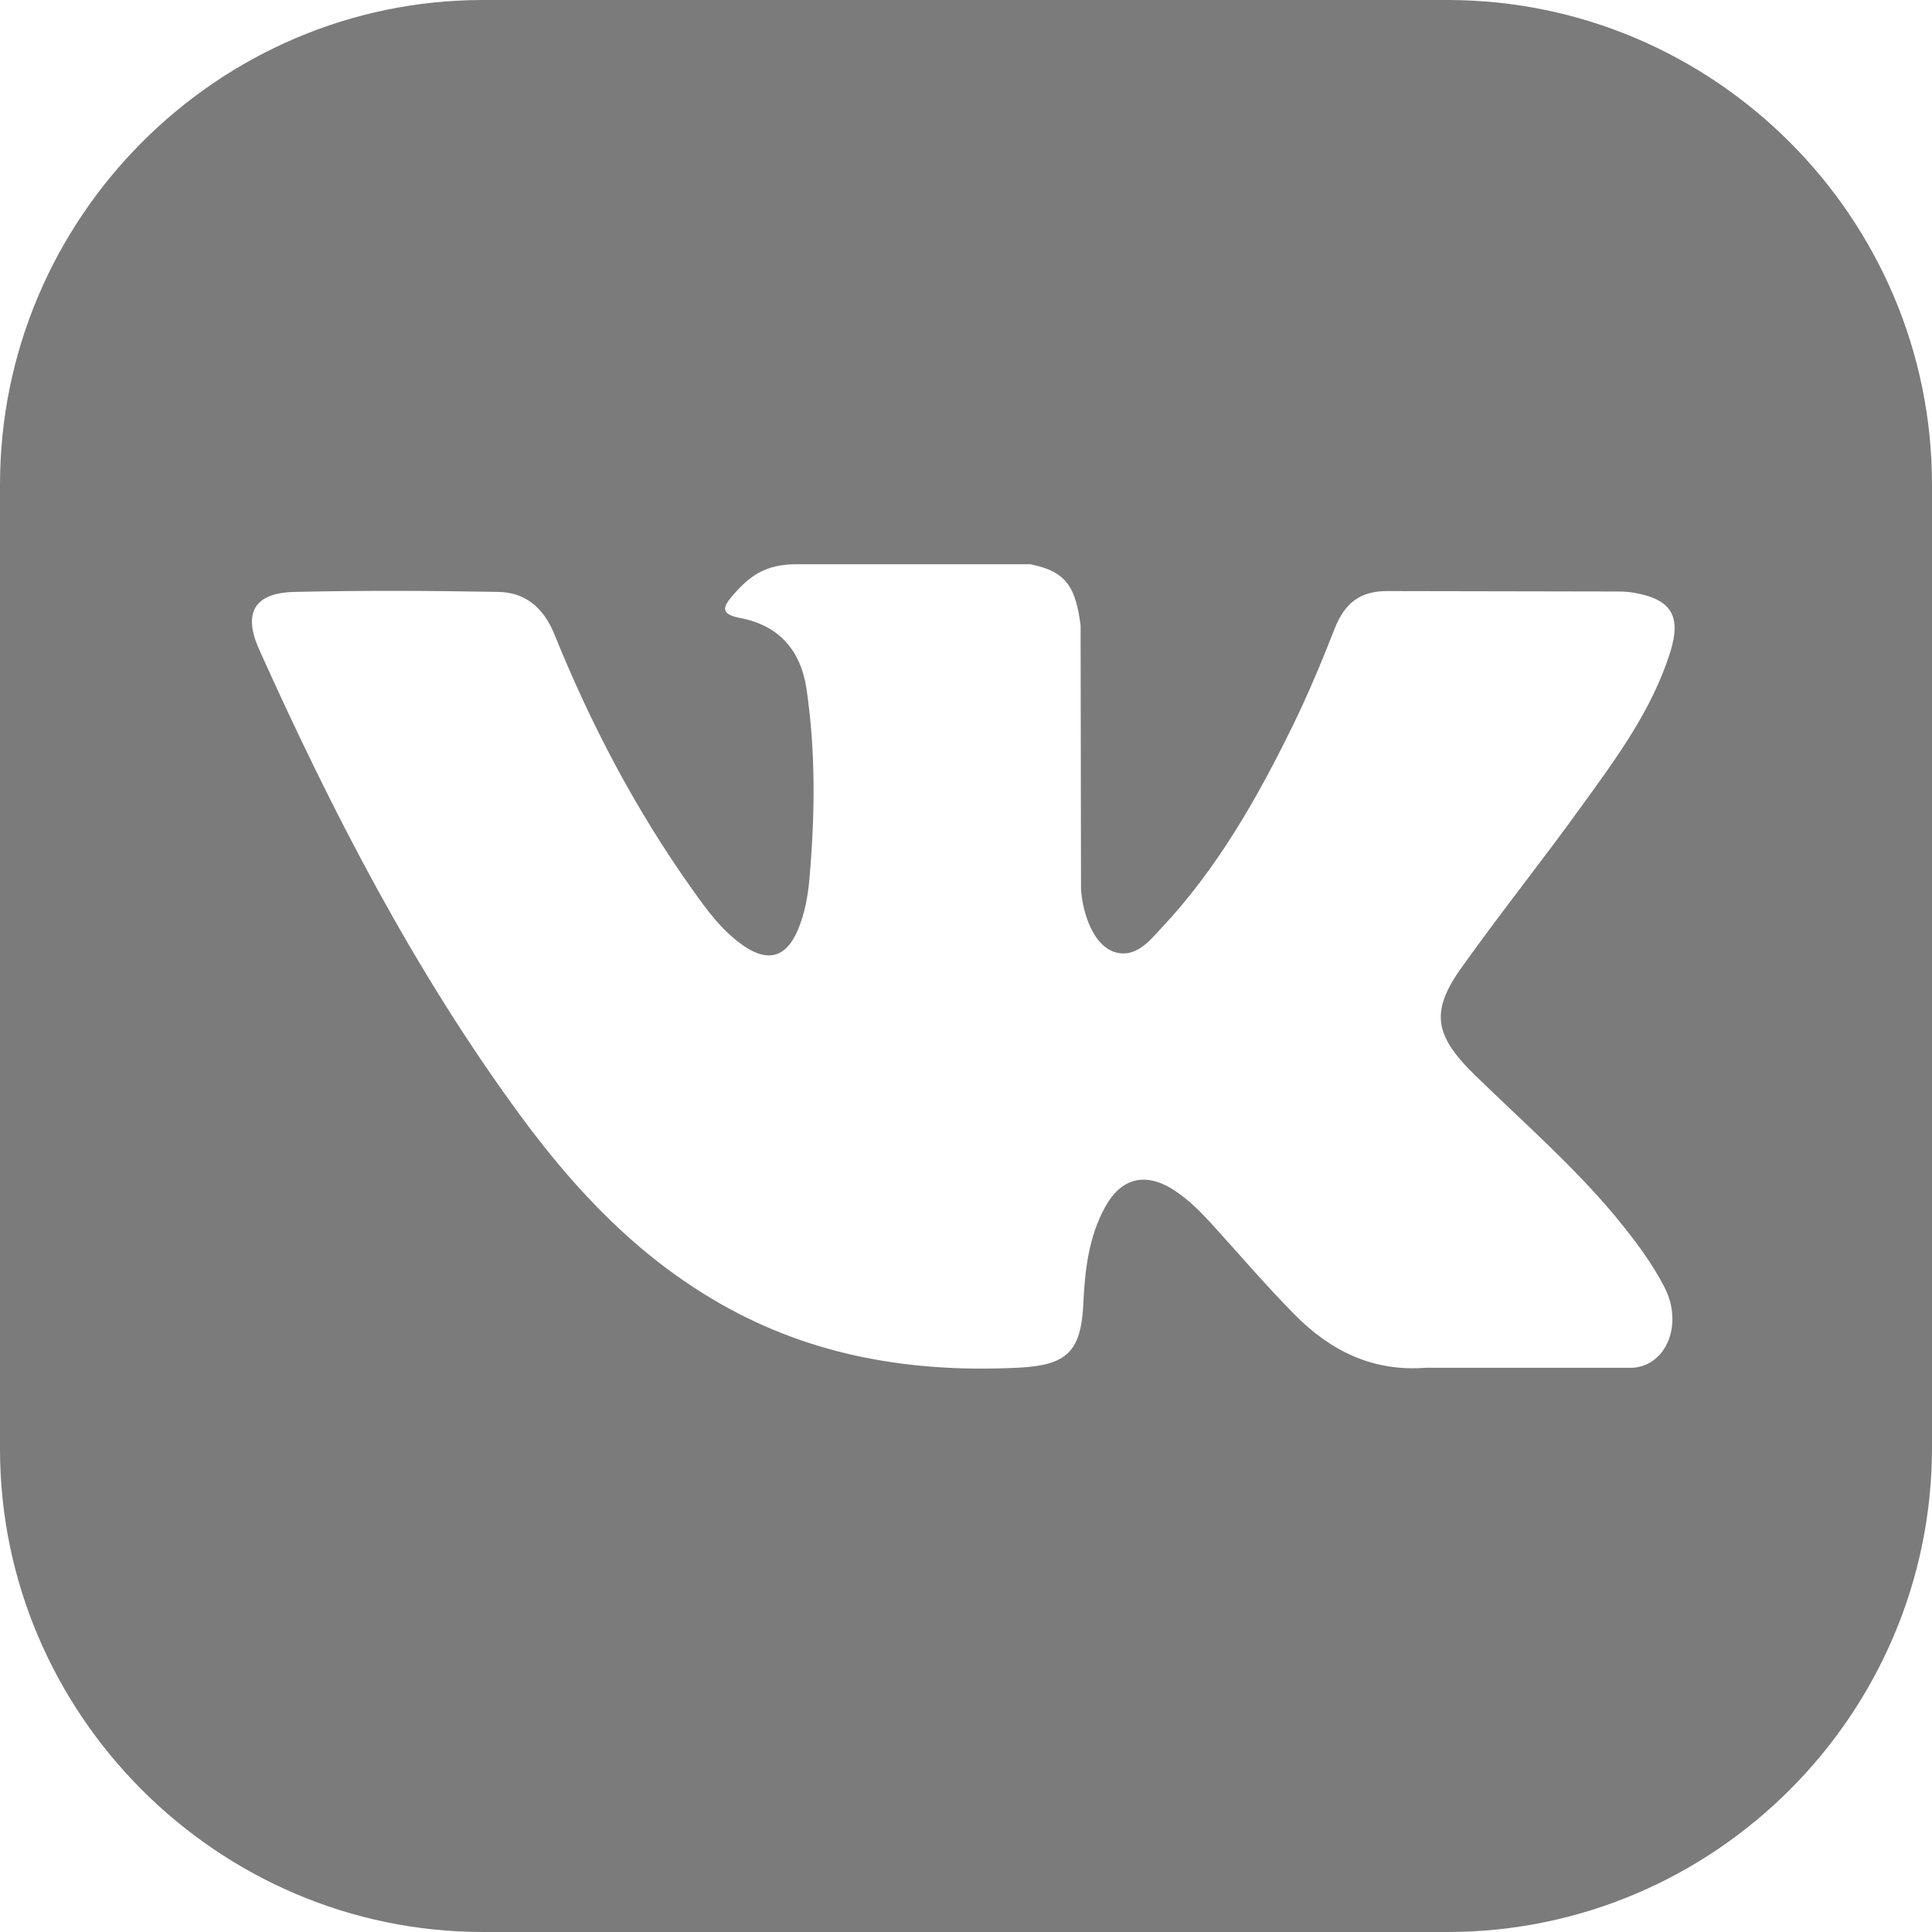 <svg width="19" height="19" viewBox="0 0 19 19" fill="none" xmlns="http://www.w3.org/2000/svg">
<g clip-path="url(#clip0_1_43)">
<path d="M14.235 0H4.75C2.141 0 0 2.141 0 4.765V14.25C0 16.859 2.141 19 4.75 19H14.235C16.859 19 19 16.859 19 14.235V4.765C19 2.141 16.859 0 14.235 0ZM14.506 10.574C14.97 11.027 15.46 11.453 15.879 11.954C16.063 12.177 16.237 12.403 16.369 12.659C16.557 13.025 16.387 13.428 16.059 13.451H14.024C13.496 13.492 13.078 13.281 12.727 12.923C12.444 12.636 12.184 12.331 11.913 12.033C11.803 11.913 11.687 11.796 11.547 11.705C11.268 11.524 11.027 11.581 10.868 11.871C10.706 12.165 10.669 12.493 10.654 12.821C10.631 13.3 10.488 13.428 10.005 13.451C8.976 13.5 7.996 13.341 7.091 12.825C6.288 12.369 5.67 11.72 5.131 10.989C4.079 9.56 3.272 7.996 2.548 6.386C2.386 6.024 2.503 5.828 2.903 5.821C3.57 5.806 4.234 5.809 4.897 5.821C5.168 5.824 5.346 5.979 5.451 6.235C5.809 7.121 6.25 7.962 6.805 8.742C6.952 8.95 7.102 9.157 7.317 9.304C7.555 9.466 7.732 9.413 7.845 9.149C7.917 8.98 7.947 8.803 7.962 8.622C8.015 8.007 8.022 7.393 7.932 6.778C7.875 6.394 7.66 6.149 7.276 6.077C7.08 6.039 7.11 5.968 7.204 5.858C7.37 5.666 7.525 5.549 7.83 5.549H10.133C10.495 5.621 10.578 5.783 10.627 6.149L10.631 8.708C10.627 8.852 10.703 9.27 10.955 9.361C11.159 9.428 11.294 9.266 11.415 9.134C11.966 8.55 12.361 7.856 12.712 7.14C12.867 6.823 13.002 6.499 13.13 6.171C13.228 5.93 13.379 5.809 13.651 5.813L15.867 5.817C15.931 5.817 15.999 5.817 16.063 5.828C16.436 5.892 16.538 6.054 16.425 6.416C16.244 6.989 15.89 7.464 15.543 7.943C15.174 8.456 14.778 8.95 14.412 9.462C14.062 9.93 14.088 10.167 14.506 10.574Z" fill="#7B7B7B"/>
</g>
<defs>
<clipPath id="clip0_1_43">
<rect width="19" height="19" fill="white"/>
</clipPath>
</defs>
</svg>

